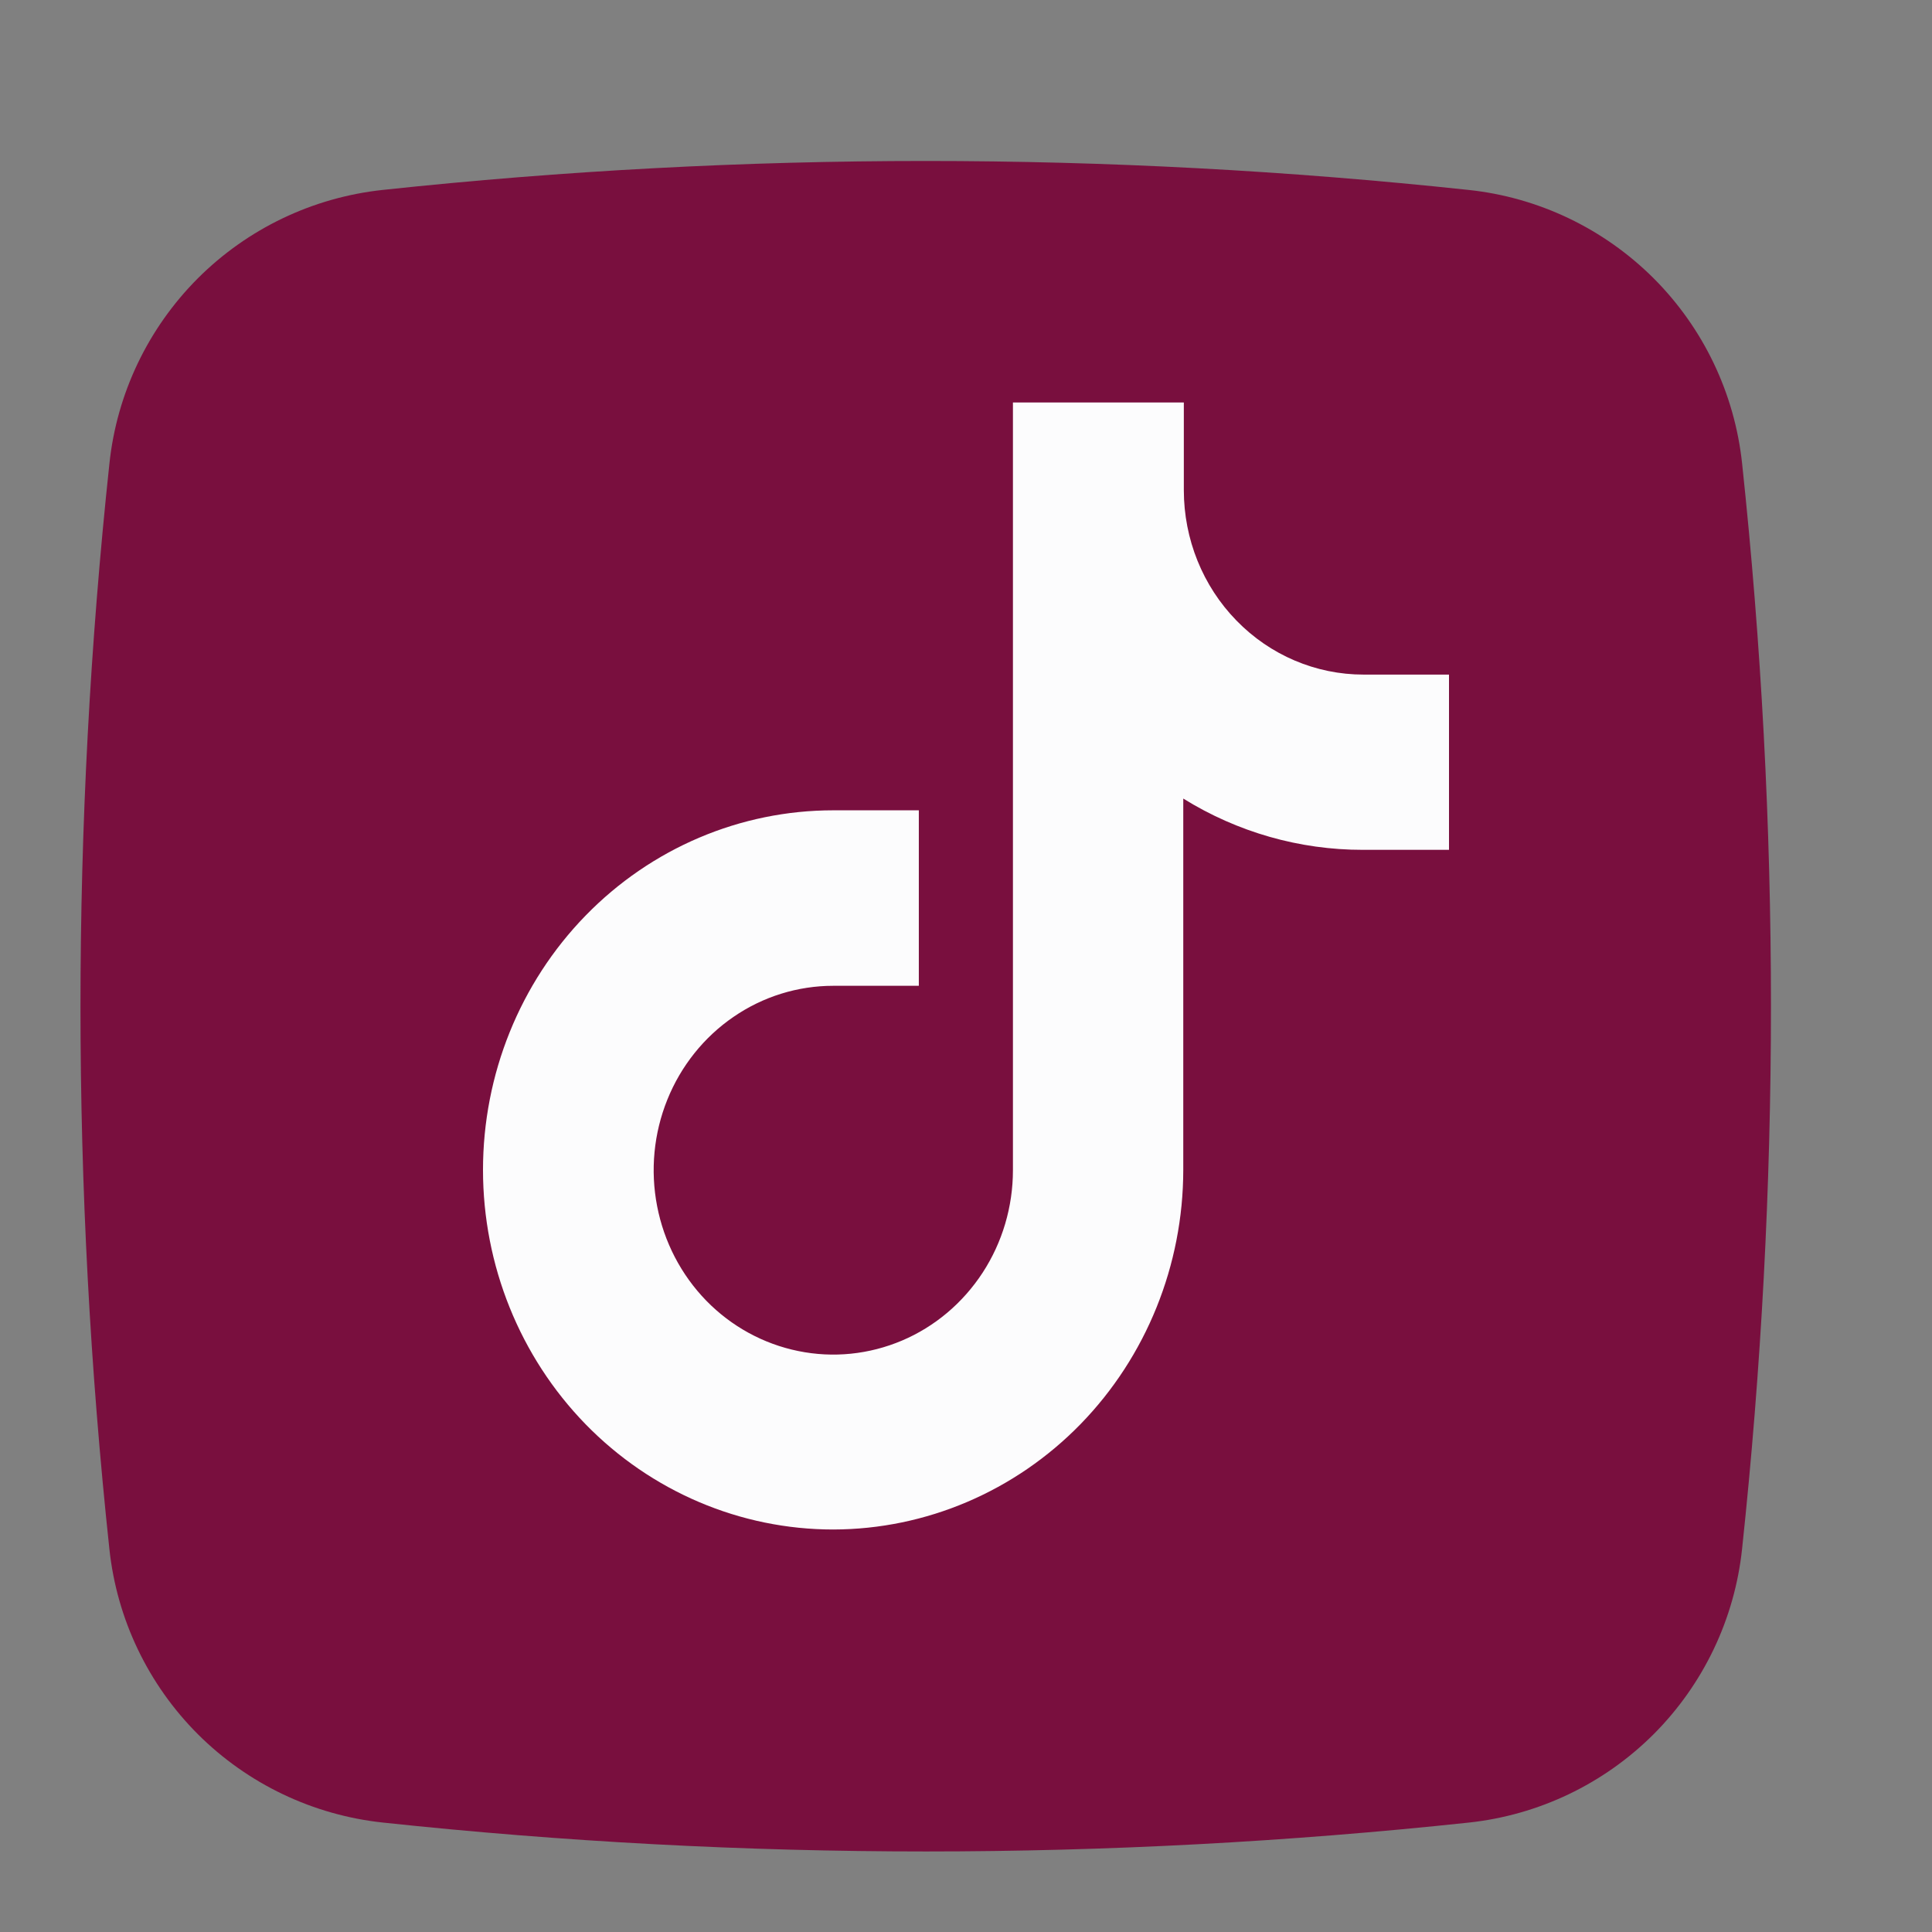 <svg width="24" height="24" viewBox="0 0 24 24" fill="none" xmlns="http://www.w3.org/2000/svg">
<rect x="0" y="0" width="24" height="24" fill="#808080" stroke="none"/>
<path d="M18.244 22.641C13.762 23.119 9.243 23.119 4.761 22.641C3.891 22.549 3.079 22.162 2.459 21.544C1.84 20.925 1.452 20.114 1.359 19.244C0.88 14.762 0.88 10.243 1.359 5.761C1.45 4.891 1.838 4.079 2.456 3.459C3.075 2.84 3.886 2.452 4.757 2.359C9.238 1.88 13.757 1.88 18.239 2.359C19.109 2.45 19.921 2.838 20.541 3.456C21.16 4.075 21.548 4.886 21.641 5.757C22.119 10.238 22.119 14.757 21.641 19.239C21.549 20.109 21.162 20.921 20.544 21.541C19.925 22.16 19.114 22.548 18.244 22.641Z" fill="#790F3E"/>
<path d="M10.351 19C9.197 19 8.09 18.529 7.274 17.692C6.458 16.854 6 15.717 6 14.533C6 13.348 6.458 12.212 7.274 11.374C8.09 10.536 9.197 10.066 10.351 10.066H11.414V12.246H10.351C9.91 12.246 9.478 12.38 9.112 12.632C8.745 12.883 8.459 13.241 8.29 13.66C8.121 14.079 8.077 14.539 8.163 14.983C8.249 15.428 8.461 15.836 8.773 16.157C9.085 16.477 9.483 16.695 9.916 16.783C10.349 16.872 10.797 16.826 11.205 16.653C11.613 16.48 11.961 16.186 12.207 15.809C12.452 15.433 12.583 14.99 12.583 14.537V5H14.706V6.089C14.706 6.697 14.941 7.28 15.36 7.709C15.778 8.139 16.346 8.38 16.938 8.38H18V10.557H16.93C16.144 10.558 15.372 10.338 14.699 9.92V14.533C14.698 15.717 14.239 16.852 13.425 17.689C12.61 18.526 11.504 18.998 10.351 19Z" fill="#FCFCFD"/>
</svg>
